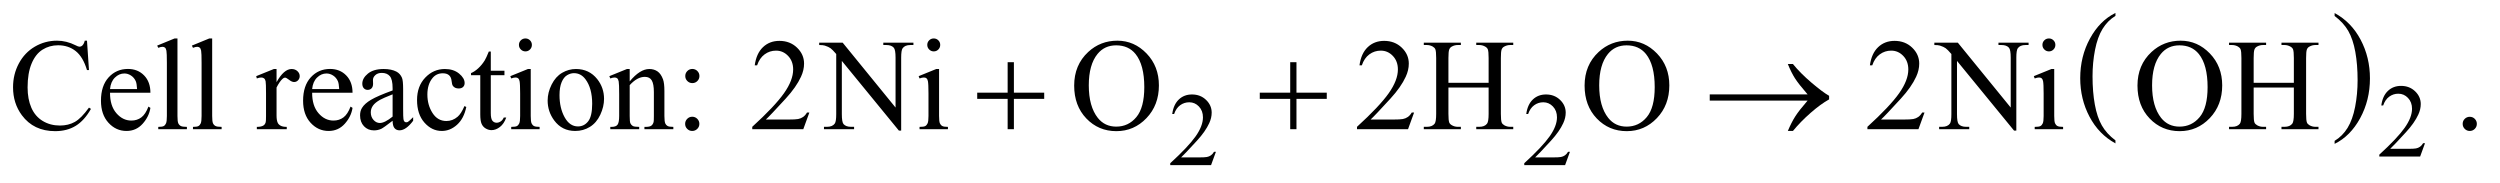 <?xml version="1.0" encoding="UTF-8"?>
<!DOCTYPE svg PUBLIC '-//W3C//DTD SVG 1.0//EN'
          'http://www.w3.org/TR/2001/REC-SVG-20010904/DTD/svg10.dtd'>
<svg stroke-dasharray="none" shape-rendering="auto" xmlns="http://www.w3.org/2000/svg" font-family="'Dialog'" text-rendering="auto" width="300" fill-opacity="1" color-interpolation="auto" color-rendering="auto" preserveAspectRatio="xMidYMid meet" font-size="12px" viewBox="0 0 300 22" fill="black" xmlns:xlink="http://www.w3.org/1999/xlink" stroke="black" image-rendering="auto" stroke-miterlimit="10" stroke-linecap="square" stroke-linejoin="miter" font-style="normal" stroke-width="1" height="22" stroke-dashoffset="0" font-weight="normal" stroke-opacity="1"
><!--Generated by the Batik Graphics2D SVG Generator--><defs id="genericDefs"
  /><g
  ><defs id="defs1"
    ><clipPath clipPathUnits="userSpaceOnUse" id="clipPath1"
      ><path d="M1.046 1.109 L191.299 1.109 L191.299 14.728 L1.046 14.728 L1.046 1.109 Z"
      /></clipPath
      ><clipPath clipPathUnits="userSpaceOnUse" id="clipPath2"
      ><path d="M33.511 35.542 L33.511 472.051 L6131.395 472.051 L6131.395 35.542 Z"
      /></clipPath
    ></defs
    ><g transform="scale(1.576,1.576) translate(-1.046,-1.109) matrix(0.031,0,0,0.031,0,0)"
    ><path d="M5229.688 380.578 L5229.688 387.969 Q5188.781 365.625 5165.977 322.398 Q5143.172 279.172 5143.172 227.781 Q5143.172 174.328 5167.148 130.414 Q5191.125 86.5 5229.688 67.594 L5229.688 74.812 Q5210.406 86.5 5198.023 106.781 Q5185.641 127.062 5179.531 158.258 Q5173.422 189.453 5173.422 223.312 Q5173.422 261.641 5179.062 292.578 Q5184.703 323.516 5196.305 343.883 Q5207.906 364.25 5229.688 380.578 Z" stroke="none" clip-path="url(#clipPath2)"
    /></g
    ><g transform="matrix(0.049,0,0,0.049,-1.647,-1.747)"
    ><path d="M5751.047 74.812 L5751.047 67.594 Q5791.969 89.766 5814.773 132.992 Q5837.578 176.219 5837.578 227.609 Q5837.578 281.062 5813.594 325.062 Q5789.609 369.062 5751.047 387.969 L5751.047 380.578 Q5770.484 368.891 5782.867 348.609 Q5795.25 328.328 5801.289 297.219 Q5807.328 266.109 5807.328 232.078 Q5807.328 193.922 5801.758 162.898 Q5796.188 131.875 5784.516 111.508 Q5772.844 91.141 5751.047 74.812 Z" stroke="none" clip-path="url(#clipPath2)"
    /></g
    ><g transform="matrix(0.049,0,0,0.049,-1.647,-1.747)"
    ><path d="M5972.375 386.375 L5960.5 419 L5860.5 419 L5860.5 414.375 Q5904.625 374.125 5922.625 348.625 Q5940.625 323.125 5940.625 302 Q5940.625 285.875 5930.75 275.5 Q5920.875 265.125 5907.125 265.125 Q5894.625 265.125 5884.688 272.438 Q5874.75 279.75 5870 293.875 L5865.375 293.875 Q5868.5 270.75 5881.438 258.375 Q5894.375 246 5913.75 246 Q5934.375 246 5948.188 259.25 Q5962 272.5 5962 290.5 Q5962 303.375 5956 316.25 Q5946.75 336.5 5926 359.125 Q5894.875 393.125 5887.125 400.125 L5931.375 400.125 Q5944.875 400.125 5950.312 399.125 Q5955.75 398.125 5960.125 395.062 Q5964.5 392 5967.75 386.375 L5972.375 386.375 Z" stroke="none" clip-path="url(#clipPath2)"
    /></g
    ><g transform="matrix(0.049,0,0,0.049,-1.647,-1.747)"
    ><path d="M3011.375 407.375 L2999.5 440 L2899.5 440 L2899.5 435.375 Q2943.625 395.125 2961.625 369.625 Q2979.625 344.125 2979.625 323 Q2979.625 306.875 2969.75 296.5 Q2959.875 286.125 2946.125 286.125 Q2933.625 286.125 2923.688 293.438 Q2913.75 300.75 2909 314.875 L2904.375 314.875 Q2907.5 291.75 2920.438 279.375 Q2933.375 267 2952.75 267 Q2973.375 267 2987.188 280.25 Q3001 293.5 3001 311.5 Q3001 324.375 2995 337.25 Q2985.75 357.5 2965 380.125 Q2933.875 414.125 2926.125 421.125 L2970.375 421.125 Q2983.875 421.125 2989.312 420.125 Q2994.75 419.125 2999.125 416.062 Q3003.5 413 3006.75 407.375 L3011.375 407.375 ZM3878.375 407.375 L3866.5 440 L3766.5 440 L3766.5 435.375 Q3810.625 395.125 3828.625 369.625 Q3846.625 344.125 3846.625 323 Q3846.625 306.875 3836.75 296.5 Q3826.875 286.125 3813.125 286.125 Q3800.625 286.125 3790.688 293.438 Q3780.75 300.75 3776 314.875 L3771.375 314.875 Q3774.5 291.75 3787.438 279.375 Q3800.375 267 3819.75 267 Q3840.375 267 3854.188 280.25 Q3868 293.5 3868 311.5 Q3868 324.375 3862 337.25 Q3852.75 357.5 3832 380.125 Q3800.875 414.125 3793.125 421.125 L3837.375 421.125 Q3850.875 421.125 3856.312 420.125 Q3861.75 419.125 3866.125 416.062 Q3870.5 413 3873.75 407.375 L3878.375 407.375 Z" stroke="none" clip-path="url(#clipPath2)"
    /></g
    ><g transform="matrix(0.049,0,0,0.049,-1.647,-1.747)"
    ><path d="M246.656 135.281 L251.5 207.312 L246.656 207.312 Q236.969 174.969 219 160.75 Q201.031 146.531 175.875 146.531 Q154.781 146.531 137.75 157.234 Q120.719 167.938 110.953 191.375 Q101.188 214.812 101.188 249.656 Q101.188 278.406 110.406 299.5 Q119.625 320.594 138.141 331.844 Q156.656 343.094 180.406 343.094 Q201.031 343.094 216.812 334.266 Q232.594 325.438 251.5 299.188 L256.344 302.312 Q240.406 330.594 219.156 343.719 Q197.906 356.844 168.688 356.844 Q116.031 356.844 87.125 317.781 Q65.562 288.719 65.562 249.344 Q65.562 217.625 79.781 191.062 Q94 164.5 118.922 149.891 Q143.844 135.281 173.375 135.281 Q196.344 135.281 218.688 146.531 Q225.25 149.969 228.062 149.969 Q232.281 149.969 235.406 147 Q239.469 142.781 241.188 135.281 L246.656 135.281 ZM303.062 262.781 Q302.906 294.656 318.531 312.781 Q334.156 330.906 355.25 330.906 Q369.312 330.906 379.703 323.172 Q390.094 315.438 397.125 296.688 L401.969 299.812 Q398.688 321.219 382.906 338.797 Q367.125 356.375 343.375 356.375 Q317.594 356.375 299.234 336.297 Q280.875 316.219 280.875 282.312 Q280.875 245.594 299.703 225.047 Q318.531 204.5 346.969 204.5 Q371.031 204.5 386.5 220.359 Q401.969 236.219 401.969 262.781 L303.062 262.781 ZM303.062 253.719 L369.312 253.719 Q368.531 239.969 366.031 234.344 Q362.125 225.594 354.391 220.594 Q346.656 215.594 338.219 215.594 Q325.25 215.594 315.016 225.672 Q304.781 235.75 303.062 253.719 ZM468.219 129.812 L468.219 319.656 Q468.219 333.094 470.172 337.469 Q472.125 341.844 476.188 344.109 Q480.25 346.375 491.344 346.375 L491.344 352 L421.188 352 L421.188 346.375 Q431.031 346.375 434.625 344.344 Q438.219 342.312 440.25 337.625 Q442.281 332.938 442.281 319.656 L442.281 189.656 Q442.281 165.438 441.188 159.891 Q440.094 154.344 437.672 152.312 Q435.25 150.281 431.5 150.281 Q427.438 150.281 421.188 152.781 L418.531 147.312 L461.188 129.812 L468.219 129.812 ZM553.219 129.812 L553.219 319.656 Q553.219 333.094 555.172 337.469 Q557.125 341.844 561.188 344.109 Q565.25 346.375 576.344 346.375 L576.344 352 L506.188 352 L506.188 346.375 Q516.031 346.375 519.625 344.344 Q523.219 342.312 525.25 337.625 Q527.281 332.938 527.281 319.656 L527.281 189.656 Q527.281 165.438 526.188 159.891 Q525.094 154.344 522.672 152.312 Q520.25 150.281 516.5 150.281 Q512.438 150.281 506.188 152.781 L503.531 147.312 L546.188 129.812 L553.219 129.812 ZM710.875 204.656 L710.875 236.844 Q728.844 204.656 747.75 204.656 Q756.344 204.656 761.969 209.891 Q767.594 215.125 767.594 222 Q767.594 228.094 763.531 232.312 Q759.469 236.531 753.844 236.531 Q748.375 236.531 741.578 231.141 Q734.781 225.75 731.5 225.75 Q728.688 225.75 725.406 228.875 Q718.375 235.281 710.875 249.969 L710.875 318.562 Q710.875 330.438 713.844 336.531 Q715.875 340.75 721.031 343.562 Q726.188 346.375 735.875 346.375 L735.875 352 L662.594 352 L662.594 346.375 Q673.531 346.375 678.844 342.938 Q682.75 340.438 684.312 334.969 Q685.094 332.312 685.094 319.812 L685.094 264.344 Q685.094 239.344 684.078 234.578 Q683.062 229.812 680.328 227.625 Q677.594 225.438 673.531 225.438 Q668.688 225.438 662.594 227.781 L661.031 222.156 L704.312 204.656 L710.875 204.656 ZM798.062 262.781 Q797.906 294.656 813.531 312.781 Q829.156 330.906 850.25 330.906 Q864.312 330.906 874.703 323.172 Q885.094 315.438 892.125 296.688 L896.969 299.812 Q893.688 321.219 877.906 338.797 Q862.125 356.375 838.375 356.375 Q812.594 356.375 794.234 336.297 Q775.875 316.219 775.875 282.312 Q775.875 245.594 794.703 225.047 Q813.531 204.5 841.969 204.5 Q866.031 204.5 881.5 220.359 Q896.969 236.219 896.969 262.781 L798.062 262.781 ZM798.062 253.719 L864.312 253.719 Q863.531 239.969 861.031 234.344 Q857.125 225.594 849.391 220.594 Q841.656 215.594 833.219 215.594 Q820.25 215.594 810.016 225.672 Q799.781 235.75 798.062 253.719 ZM995.094 331.375 Q973.062 348.406 967.438 351.062 Q959 354.969 949.469 354.969 Q934.625 354.969 925.016 344.812 Q915.406 334.656 915.406 318.094 Q915.406 307.625 920.094 299.969 Q926.5 289.344 942.359 279.969 Q958.219 270.594 995.094 257.156 L995.094 251.531 Q995.094 230.125 988.297 222.156 Q981.5 214.188 968.531 214.188 Q958.688 214.188 952.906 219.5 Q946.969 224.812 946.969 231.688 L947.281 240.75 Q947.281 247.938 943.609 251.844 Q939.938 255.75 934 255.75 Q928.219 255.75 924.547 251.688 Q920.875 247.625 920.875 240.594 Q920.875 227.156 934.625 215.906 Q948.375 204.656 973.219 204.656 Q992.281 204.656 1004.469 211.062 Q1013.688 215.906 1018.062 226.219 Q1020.875 232.938 1020.875 253.719 L1020.875 302.312 Q1020.875 322.781 1021.656 327.391 Q1022.438 332 1024.234 333.562 Q1026.031 335.125 1028.375 335.125 Q1030.875 335.125 1032.75 334.031 Q1036.031 332 1045.406 322.625 L1045.406 331.375 Q1027.906 354.812 1011.969 354.812 Q1004.312 354.812 999.781 349.5 Q995.25 344.188 995.094 331.375 ZM995.094 321.219 L995.094 266.688 Q971.5 276.062 964.625 279.969 Q952.281 286.844 946.969 294.344 Q941.656 301.844 941.656 310.75 Q941.656 322 948.375 329.422 Q955.094 336.844 963.844 336.844 Q975.719 336.844 995.094 321.219 ZM1175.562 297.625 Q1169.781 325.906 1152.906 341.141 Q1136.031 356.375 1115.562 356.375 Q1091.188 356.375 1073.062 335.906 Q1054.938 315.438 1054.938 280.594 Q1054.938 246.844 1075.016 225.75 Q1095.094 204.656 1123.219 204.656 Q1144.312 204.656 1157.906 215.828 Q1171.5 227 1171.5 239.031 Q1171.5 244.969 1167.672 248.641 Q1163.844 252.312 1156.969 252.312 Q1147.75 252.312 1143.062 246.375 Q1140.406 243.094 1139.547 233.875 Q1138.688 224.656 1133.219 219.812 Q1127.75 215.125 1118.062 215.125 Q1102.438 215.125 1092.906 226.688 Q1080.25 242 1080.25 267.156 Q1080.25 292.781 1092.828 312.391 Q1105.406 332 1126.812 332 Q1142.125 332 1154.312 321.531 Q1162.906 314.344 1171.031 295.438 L1175.562 297.625 ZM1235.562 161.844 L1235.562 208.875 L1269 208.875 L1269 219.812 L1235.562 219.812 L1235.562 312.625 Q1235.562 326.531 1239.547 331.375 Q1243.531 336.219 1249.781 336.219 Q1254.938 336.219 1259.781 333.016 Q1264.625 329.812 1267.281 323.562 L1273.375 323.562 Q1267.906 338.875 1257.906 346.609 Q1247.906 354.344 1237.281 354.344 Q1230.094 354.344 1223.219 350.359 Q1216.344 346.375 1213.062 338.953 Q1209.781 331.531 1209.781 316.062 L1209.781 219.812 L1187.125 219.812 L1187.125 214.656 Q1195.719 211.219 1204.703 203.016 Q1213.688 194.812 1220.719 183.562 Q1224.312 177.625 1230.719 161.844 L1235.562 161.844 ZM1320.406 129.812 Q1326.969 129.812 1331.578 134.422 Q1336.188 139.031 1336.188 145.594 Q1336.188 152.156 1331.578 156.844 Q1326.969 161.531 1320.406 161.531 Q1313.844 161.531 1309.156 156.844 Q1304.469 152.156 1304.469 145.594 Q1304.469 139.031 1309.078 134.422 Q1313.688 129.812 1320.406 129.812 ZM1333.375 204.656 L1333.375 319.656 Q1333.375 333.094 1335.328 337.547 Q1337.281 342 1341.109 344.188 Q1344.938 346.375 1355.094 346.375 L1355.094 352 L1285.562 352 L1285.562 346.375 Q1296.031 346.375 1299.625 344.344 Q1303.219 342.312 1305.328 337.625 Q1307.438 332.938 1307.438 319.656 L1307.438 264.5 Q1307.438 241.219 1306.031 234.344 Q1304.938 229.344 1302.594 227.391 Q1300.25 225.438 1296.188 225.438 Q1291.812 225.438 1285.562 227.781 L1283.375 222.156 L1326.5 204.656 L1333.375 204.656 ZM1444 204.656 Q1476.5 204.656 1496.188 229.344 Q1512.906 250.438 1512.906 277.781 Q1512.906 297 1503.688 316.688 Q1494.469 336.375 1478.297 346.375 Q1462.125 356.375 1442.281 356.375 Q1409.938 356.375 1390.875 330.594 Q1374.781 308.875 1374.781 281.844 Q1374.781 262.156 1384.547 242.703 Q1394.312 223.25 1410.25 213.953 Q1426.188 204.656 1444 204.656 ZM1439.156 214.812 Q1430.875 214.812 1422.516 219.734 Q1414.156 224.656 1409 237 Q1403.844 249.344 1403.844 268.719 Q1403.844 299.969 1416.266 322.625 Q1428.688 345.281 1449 345.281 Q1464.156 345.281 1474 332.781 Q1483.844 320.281 1483.844 289.812 Q1483.844 251.688 1467.438 229.812 Q1456.344 214.812 1439.156 214.812 ZM1575.719 234.969 Q1600.875 204.656 1623.688 204.656 Q1635.406 204.656 1643.844 210.516 Q1652.281 216.375 1657.281 229.812 Q1660.719 239.188 1660.719 258.562 L1660.719 319.656 Q1660.719 333.25 1662.906 338.094 Q1664.625 342 1668.453 344.188 Q1672.281 346.375 1682.594 346.375 L1682.594 352 L1611.812 352 L1611.812 346.375 L1614.781 346.375 Q1624.781 346.375 1628.766 343.328 Q1632.75 340.281 1634.312 334.344 Q1634.938 332 1634.938 319.656 L1634.938 261.062 Q1634.938 241.531 1629.859 232.703 Q1624.781 223.875 1612.75 223.875 Q1594.156 223.875 1575.719 244.188 L1575.719 319.656 Q1575.719 334.188 1577.438 337.625 Q1579.625 342.156 1583.453 344.266 Q1587.281 346.375 1599 346.375 L1599 352 L1528.219 352 L1528.219 346.375 L1531.344 346.375 Q1542.281 346.375 1546.109 340.828 Q1549.938 335.281 1549.938 319.656 L1549.938 266.531 Q1549.938 240.75 1548.766 235.125 Q1547.594 229.5 1545.172 227.469 Q1542.75 225.438 1538.688 225.438 Q1534.312 225.438 1528.219 227.781 L1525.875 222.156 L1569 204.656 L1575.719 204.656 L1575.719 234.969 ZM1729.156 204.5 Q1736.344 204.5 1741.422 209.578 Q1746.5 214.656 1746.5 221.844 Q1746.5 229.031 1741.422 234.109 Q1736.344 239.188 1729.156 239.188 Q1721.969 239.188 1716.891 234.109 Q1711.812 229.031 1711.812 221.844 Q1711.812 214.656 1716.891 209.578 Q1721.969 204.5 1729.156 204.5 ZM1728.844 321.531 Q1736.188 321.531 1741.266 326.688 Q1746.344 331.844 1746.344 339.031 Q1746.344 346.219 1741.188 351.297 Q1736.031 356.375 1728.844 356.375 Q1721.656 356.375 1716.578 351.297 Q1711.5 346.219 1711.5 339.031 Q1711.5 331.844 1716.578 326.688 Q1721.656 321.531 1728.844 321.531 ZM2015.719 311.219 L2000.875 352 L1875.875 352 L1875.875 346.219 Q1931.031 295.906 1953.531 264.031 Q1976.031 232.156 1976.031 205.75 Q1976.031 185.594 1963.688 172.625 Q1951.344 159.656 1934.156 159.656 Q1918.531 159.656 1906.109 168.797 Q1893.688 177.938 1887.75 195.594 L1881.969 195.594 Q1885.875 166.688 1902.047 151.219 Q1918.219 135.75 1942.438 135.75 Q1968.219 135.75 1985.484 152.312 Q2002.75 168.875 2002.75 191.375 Q2002.75 207.469 1995.25 223.562 Q1983.688 248.875 1957.75 277.156 Q1918.844 319.656 1909.156 328.406 L1964.469 328.406 Q1981.344 328.406 1988.141 327.156 Q1994.938 325.906 2000.406 322.078 Q2005.875 318.25 2009.938 311.219 L2015.719 311.219 ZM2039.781 140.125 L2097.281 140.125 L2226.812 299.031 L2226.812 176.844 Q2226.812 157.312 2222.438 152.469 Q2216.656 145.906 2204.156 145.906 L2196.812 145.906 L2196.812 140.125 L2270.562 140.125 L2270.562 145.906 L2263.062 145.906 Q2249.625 145.906 2244 154.031 Q2240.562 159.031 2240.562 176.844 L2240.562 355.438 L2234.938 355.438 L2095.25 184.812 L2095.25 315.281 Q2095.25 334.812 2099.469 339.656 Q2105.406 346.219 2117.75 346.219 L2125.25 346.219 L2125.25 352 L2051.5 352 L2051.5 346.219 L2058.844 346.219 Q2072.438 346.219 2078.062 338.094 Q2081.5 333.094 2081.5 315.281 L2081.5 167.938 Q2072.281 157.156 2067.516 153.719 Q2062.75 150.281 2053.531 147.312 Q2049 145.906 2039.781 145.906 L2039.781 140.125 ZM2320.406 129.812 Q2326.969 129.812 2331.578 134.422 Q2336.188 139.031 2336.188 145.594 Q2336.188 152.156 2331.578 156.844 Q2326.969 161.531 2320.406 161.531 Q2313.844 161.531 2309.156 156.844 Q2304.469 152.156 2304.469 145.594 Q2304.469 139.031 2309.078 134.422 Q2313.688 129.812 2320.406 129.812 ZM2333.375 204.656 L2333.375 319.656 Q2333.375 333.094 2335.328 337.547 Q2337.281 342 2341.109 344.188 Q2344.938 346.375 2355.094 346.375 L2355.094 352 L2285.562 352 L2285.562 346.375 Q2296.031 346.375 2299.625 344.344 Q2303.219 342.312 2305.328 337.625 Q2307.438 332.938 2307.438 319.656 L2307.438 264.5 Q2307.438 241.219 2306.031 234.344 Q2304.938 229.344 2302.594 227.391 Q2300.25 225.438 2296.188 225.438 Q2291.812 225.438 2285.562 227.781 L2283.375 222.156 L2326.5 204.656 L2333.375 204.656 ZM2770.031 135.281 Q2811.281 135.281 2841.516 166.609 Q2871.75 197.938 2871.75 244.812 Q2871.75 293.094 2841.281 324.969 Q2810.812 356.844 2767.531 356.844 Q2723.781 356.844 2694.016 325.75 Q2664.25 294.656 2664.25 245.281 Q2664.25 194.812 2698.625 162.938 Q2728.469 135.281 2770.031 135.281 ZM2767.062 146.688 Q2738.625 146.688 2721.438 167.781 Q2700.031 194.031 2700.031 244.656 Q2700.031 296.531 2722.219 324.5 Q2739.25 345.75 2767.219 345.75 Q2797.062 345.75 2816.516 322.469 Q2835.969 299.188 2835.969 249.031 Q2835.969 194.656 2814.562 167.938 Q2797.375 146.688 2767.062 146.688 ZM3496.719 311.219 L3481.875 352 L3356.875 352 L3356.875 346.219 Q3412.031 295.906 3434.531 264.031 Q3457.031 232.156 3457.031 205.75 Q3457.031 185.594 3444.688 172.625 Q3432.344 159.656 3415.156 159.656 Q3399.531 159.656 3387.109 168.797 Q3374.688 177.938 3368.75 195.594 L3362.969 195.594 Q3366.875 166.688 3383.047 151.219 Q3399.219 135.75 3423.438 135.75 Q3449.219 135.75 3466.484 152.312 Q3483.75 168.875 3483.75 191.375 Q3483.75 207.469 3476.25 223.562 Q3464.688 248.875 3438.75 277.156 Q3399.844 319.656 3390.156 328.406 L3445.469 328.406 Q3462.344 328.406 3469.141 327.156 Q3475.938 325.906 3481.406 322.078 Q3486.875 318.25 3490.938 311.219 L3496.719 311.219 ZM3580.781 238.406 L3679.219 238.406 L3679.219 177.781 Q3679.219 161.531 3677.188 156.375 Q3675.625 152.469 3670.625 149.656 Q3663.906 145.906 3656.406 145.906 L3648.906 145.906 L3648.906 140.125 L3739.531 140.125 L3739.531 145.906 L3732.031 145.906 Q3724.531 145.906 3717.812 149.5 Q3712.812 152 3711.016 157.078 Q3709.219 162.156 3709.219 177.781 L3709.219 314.5 Q3709.219 330.594 3711.25 335.75 Q3712.812 339.656 3717.656 342.469 Q3724.531 346.219 3732.031 346.219 L3739.531 346.219 L3739.531 352 L3648.906 352 L3648.906 346.219 L3656.406 346.219 Q3669.375 346.219 3675.312 338.562 Q3679.219 333.562 3679.219 314.5 L3679.219 249.969 L3580.781 249.969 L3580.781 314.5 Q3580.781 330.594 3582.812 335.75 Q3584.375 339.656 3589.375 342.469 Q3596.094 346.219 3603.594 346.219 L3611.25 346.219 L3611.25 352 L3520.469 352 L3520.469 346.219 L3527.969 346.219 Q3541.094 346.219 3547.031 338.562 Q3550.781 333.562 3550.781 314.5 L3550.781 177.781 Q3550.781 161.531 3548.75 156.375 Q3547.188 152.469 3542.344 149.656 Q3535.469 145.906 3527.969 145.906 L3520.469 145.906 L3520.469 140.125 L3611.25 140.125 L3611.25 145.906 L3603.594 145.906 Q3596.094 145.906 3589.375 149.5 Q3584.531 152 3582.656 157.078 Q3580.781 162.156 3580.781 177.781 L3580.781 238.406 ZM4020.031 135.281 Q4061.281 135.281 4091.516 166.609 Q4121.75 197.938 4121.75 244.812 Q4121.75 293.094 4091.281 324.969 Q4060.812 356.844 4017.531 356.844 Q3973.781 356.844 3944.016 325.75 Q3914.25 294.656 3914.25 245.281 Q3914.25 194.812 3948.625 162.938 Q3978.469 135.281 4020.031 135.281 ZM4017.062 146.688 Q3988.625 146.688 3971.438 167.781 Q3950.031 194.031 3950.031 244.656 Q3950.031 296.531 3972.219 324.5 Q3989.25 345.75 4017.219 345.75 Q4047.062 345.75 4066.516 322.469 Q4085.969 299.188 4085.969 249.031 Q4085.969 194.656 4064.562 167.938 Q4047.375 146.688 4017.062 146.688 ZM4746.719 311.219 L4731.875 352 L4606.875 352 L4606.875 346.219 Q4662.031 295.906 4684.531 264.031 Q4707.031 232.156 4707.031 205.75 Q4707.031 185.594 4694.688 172.625 Q4682.344 159.656 4665.156 159.656 Q4649.531 159.656 4637.109 168.797 Q4624.688 177.938 4618.75 195.594 L4612.969 195.594 Q4616.875 166.688 4633.047 151.219 Q4649.219 135.75 4673.438 135.75 Q4699.219 135.75 4716.484 152.312 Q4733.75 168.875 4733.75 191.375 Q4733.75 207.469 4726.25 223.562 Q4714.688 248.875 4688.75 277.156 Q4649.844 319.656 4640.156 328.406 L4695.469 328.406 Q4712.344 328.406 4719.141 327.156 Q4725.938 325.906 4731.406 322.078 Q4736.875 318.25 4740.938 311.219 L4746.719 311.219 ZM4770.781 140.125 L4828.281 140.125 L4957.812 299.031 L4957.812 176.844 Q4957.812 157.312 4953.438 152.469 Q4947.656 145.906 4935.156 145.906 L4927.812 145.906 L4927.812 140.125 L5001.562 140.125 L5001.562 145.906 L4994.062 145.906 Q4980.625 145.906 4975 154.031 Q4971.562 159.031 4971.562 176.844 L4971.562 355.438 L4965.938 355.438 L4826.25 184.812 L4826.25 315.281 Q4826.25 334.812 4830.469 339.656 Q4836.406 346.219 4848.75 346.219 L4856.25 346.219 L4856.25 352 L4782.5 352 L4782.5 346.219 L4789.844 346.219 Q4803.438 346.219 4809.062 338.094 Q4812.5 333.094 4812.5 315.281 L4812.5 167.938 Q4803.281 157.156 4798.516 153.719 Q4793.75 150.281 4784.531 147.312 Q4780 145.906 4770.781 145.906 L4770.781 140.125 ZM5051.406 129.812 Q5057.969 129.812 5062.578 134.422 Q5067.188 139.031 5067.188 145.594 Q5067.188 152.156 5062.578 156.844 Q5057.969 161.531 5051.406 161.531 Q5044.844 161.531 5040.156 156.844 Q5035.469 152.156 5035.469 145.594 Q5035.469 139.031 5040.078 134.422 Q5044.688 129.812 5051.406 129.812 ZM5064.375 204.656 L5064.375 319.656 Q5064.375 333.094 5066.328 337.547 Q5068.281 342 5072.109 344.188 Q5075.938 346.375 5086.094 346.375 L5086.094 352 L5016.562 352 L5016.562 346.375 Q5027.031 346.375 5030.625 344.344 Q5034.219 342.312 5036.328 337.625 Q5038.438 332.938 5038.438 319.656 L5038.438 264.5 Q5038.438 241.219 5037.031 234.344 Q5035.938 229.344 5033.594 227.391 Q5031.25 225.438 5027.188 225.438 Q5022.812 225.438 5016.562 227.781 L5014.375 222.156 L5057.5 204.656 L5064.375 204.656 ZM5374.031 135.281 Q5415.281 135.281 5445.516 166.609 Q5475.75 197.938 5475.75 244.812 Q5475.75 293.094 5445.281 324.969 Q5414.812 356.844 5371.531 356.844 Q5327.781 356.844 5298.016 325.75 Q5268.25 294.656 5268.25 245.281 Q5268.25 194.812 5302.625 162.938 Q5332.469 135.281 5374.031 135.281 ZM5371.062 146.688 Q5342.625 146.688 5325.438 167.781 Q5304.031 194.031 5304.031 244.656 Q5304.031 296.531 5326.219 324.5 Q5343.25 345.75 5371.219 345.75 Q5401.062 345.75 5420.516 322.469 Q5439.969 299.188 5439.969 249.031 Q5439.969 194.656 5418.562 167.938 Q5401.375 146.688 5371.062 146.688 ZM5552.781 238.406 L5651.219 238.406 L5651.219 177.781 Q5651.219 161.531 5649.188 156.375 Q5647.625 152.469 5642.625 149.656 Q5635.906 145.906 5628.406 145.906 L5620.906 145.906 L5620.906 140.125 L5711.531 140.125 L5711.531 145.906 L5704.031 145.906 Q5696.531 145.906 5689.812 149.5 Q5684.812 152 5683.016 157.078 Q5681.219 162.156 5681.219 177.781 L5681.219 314.5 Q5681.219 330.594 5683.25 335.75 Q5684.812 339.656 5689.656 342.469 Q5696.531 346.219 5704.031 346.219 L5711.531 346.219 L5711.531 352 L5620.906 352 L5620.906 346.219 L5628.406 346.219 Q5641.375 346.219 5647.312 338.562 Q5651.219 333.562 5651.219 314.5 L5651.219 249.969 L5552.781 249.969 L5552.781 314.5 Q5552.781 330.594 5554.812 335.75 Q5556.375 339.656 5561.375 342.469 Q5568.094 346.219 5575.594 346.219 L5583.25 346.219 L5583.25 352 L5492.469 352 L5492.469 346.219 L5499.969 346.219 Q5513.094 346.219 5519.031 338.562 Q5522.781 333.562 5522.781 314.5 L5522.781 177.781 Q5522.781 161.531 5520.75 156.375 Q5519.188 152.469 5514.344 149.656 Q5507.469 145.906 5499.969 145.906 L5492.469 145.906 L5492.469 140.125 L5583.25 140.125 L5583.25 145.906 L5575.594 145.906 Q5568.094 145.906 5561.375 149.5 Q5556.531 152 5554.656 157.078 Q5552.781 162.156 5552.781 177.781 L5552.781 238.406 ZM6082 321.688 Q6089.344 321.688 6094.344 326.766 Q6099.344 331.844 6099.344 339.031 Q6099.344 346.219 6094.266 351.297 Q6089.188 356.375 6082 356.375 Q6074.812 356.375 6069.734 351.297 Q6064.656 346.219 6064.656 339.031 Q6064.656 331.688 6069.734 326.688 Q6074.812 321.688 6082 321.688 Z" stroke="none" clip-path="url(#clipPath2)"
    /></g
    ><g transform="matrix(0.049,0,0,0.049,-1.647,-1.747)"
    ><path d="M2501.312 187.938 L2516.625 187.938 L2516.625 262.625 L2590.844 262.625 L2590.844 277.781 L2516.625 277.781 L2516.625 352 L2501.312 352 L2501.312 277.781 L2426.781 277.781 L2426.781 262.625 L2501.312 262.625 L2501.312 187.938 ZM3193.312 187.938 L3208.625 187.938 L3208.625 262.625 L3282.844 262.625 L3282.844 277.781 L3208.625 277.781 L3208.625 352 L3193.312 352 L3193.312 277.781 L3118.781 277.781 L3118.781 262.625 L3193.312 262.625 L3193.312 187.938 ZM4460.406 282 L4220.719 282 L4220.719 266.844 L4460.406 266.844 Q4438.219 241.219 4429.312 227.234 Q4420.406 213.25 4411.969 192.469 L4424.469 192.469 Q4442.75 214.969 4469.938 238.094 Q4497.125 261.219 4513.062 270.281 L4513.062 279.031 Q4492.281 290.594 4467.672 312.156 Q4443.062 333.719 4424.469 356.375 L4411.969 356.375 Q4420.875 335.281 4430.25 320.594 Q4439.625 305.906 4460.406 282 Z" stroke="none" clip-path="url(#clipPath2)"
    /></g
  ></g
></svg
>
